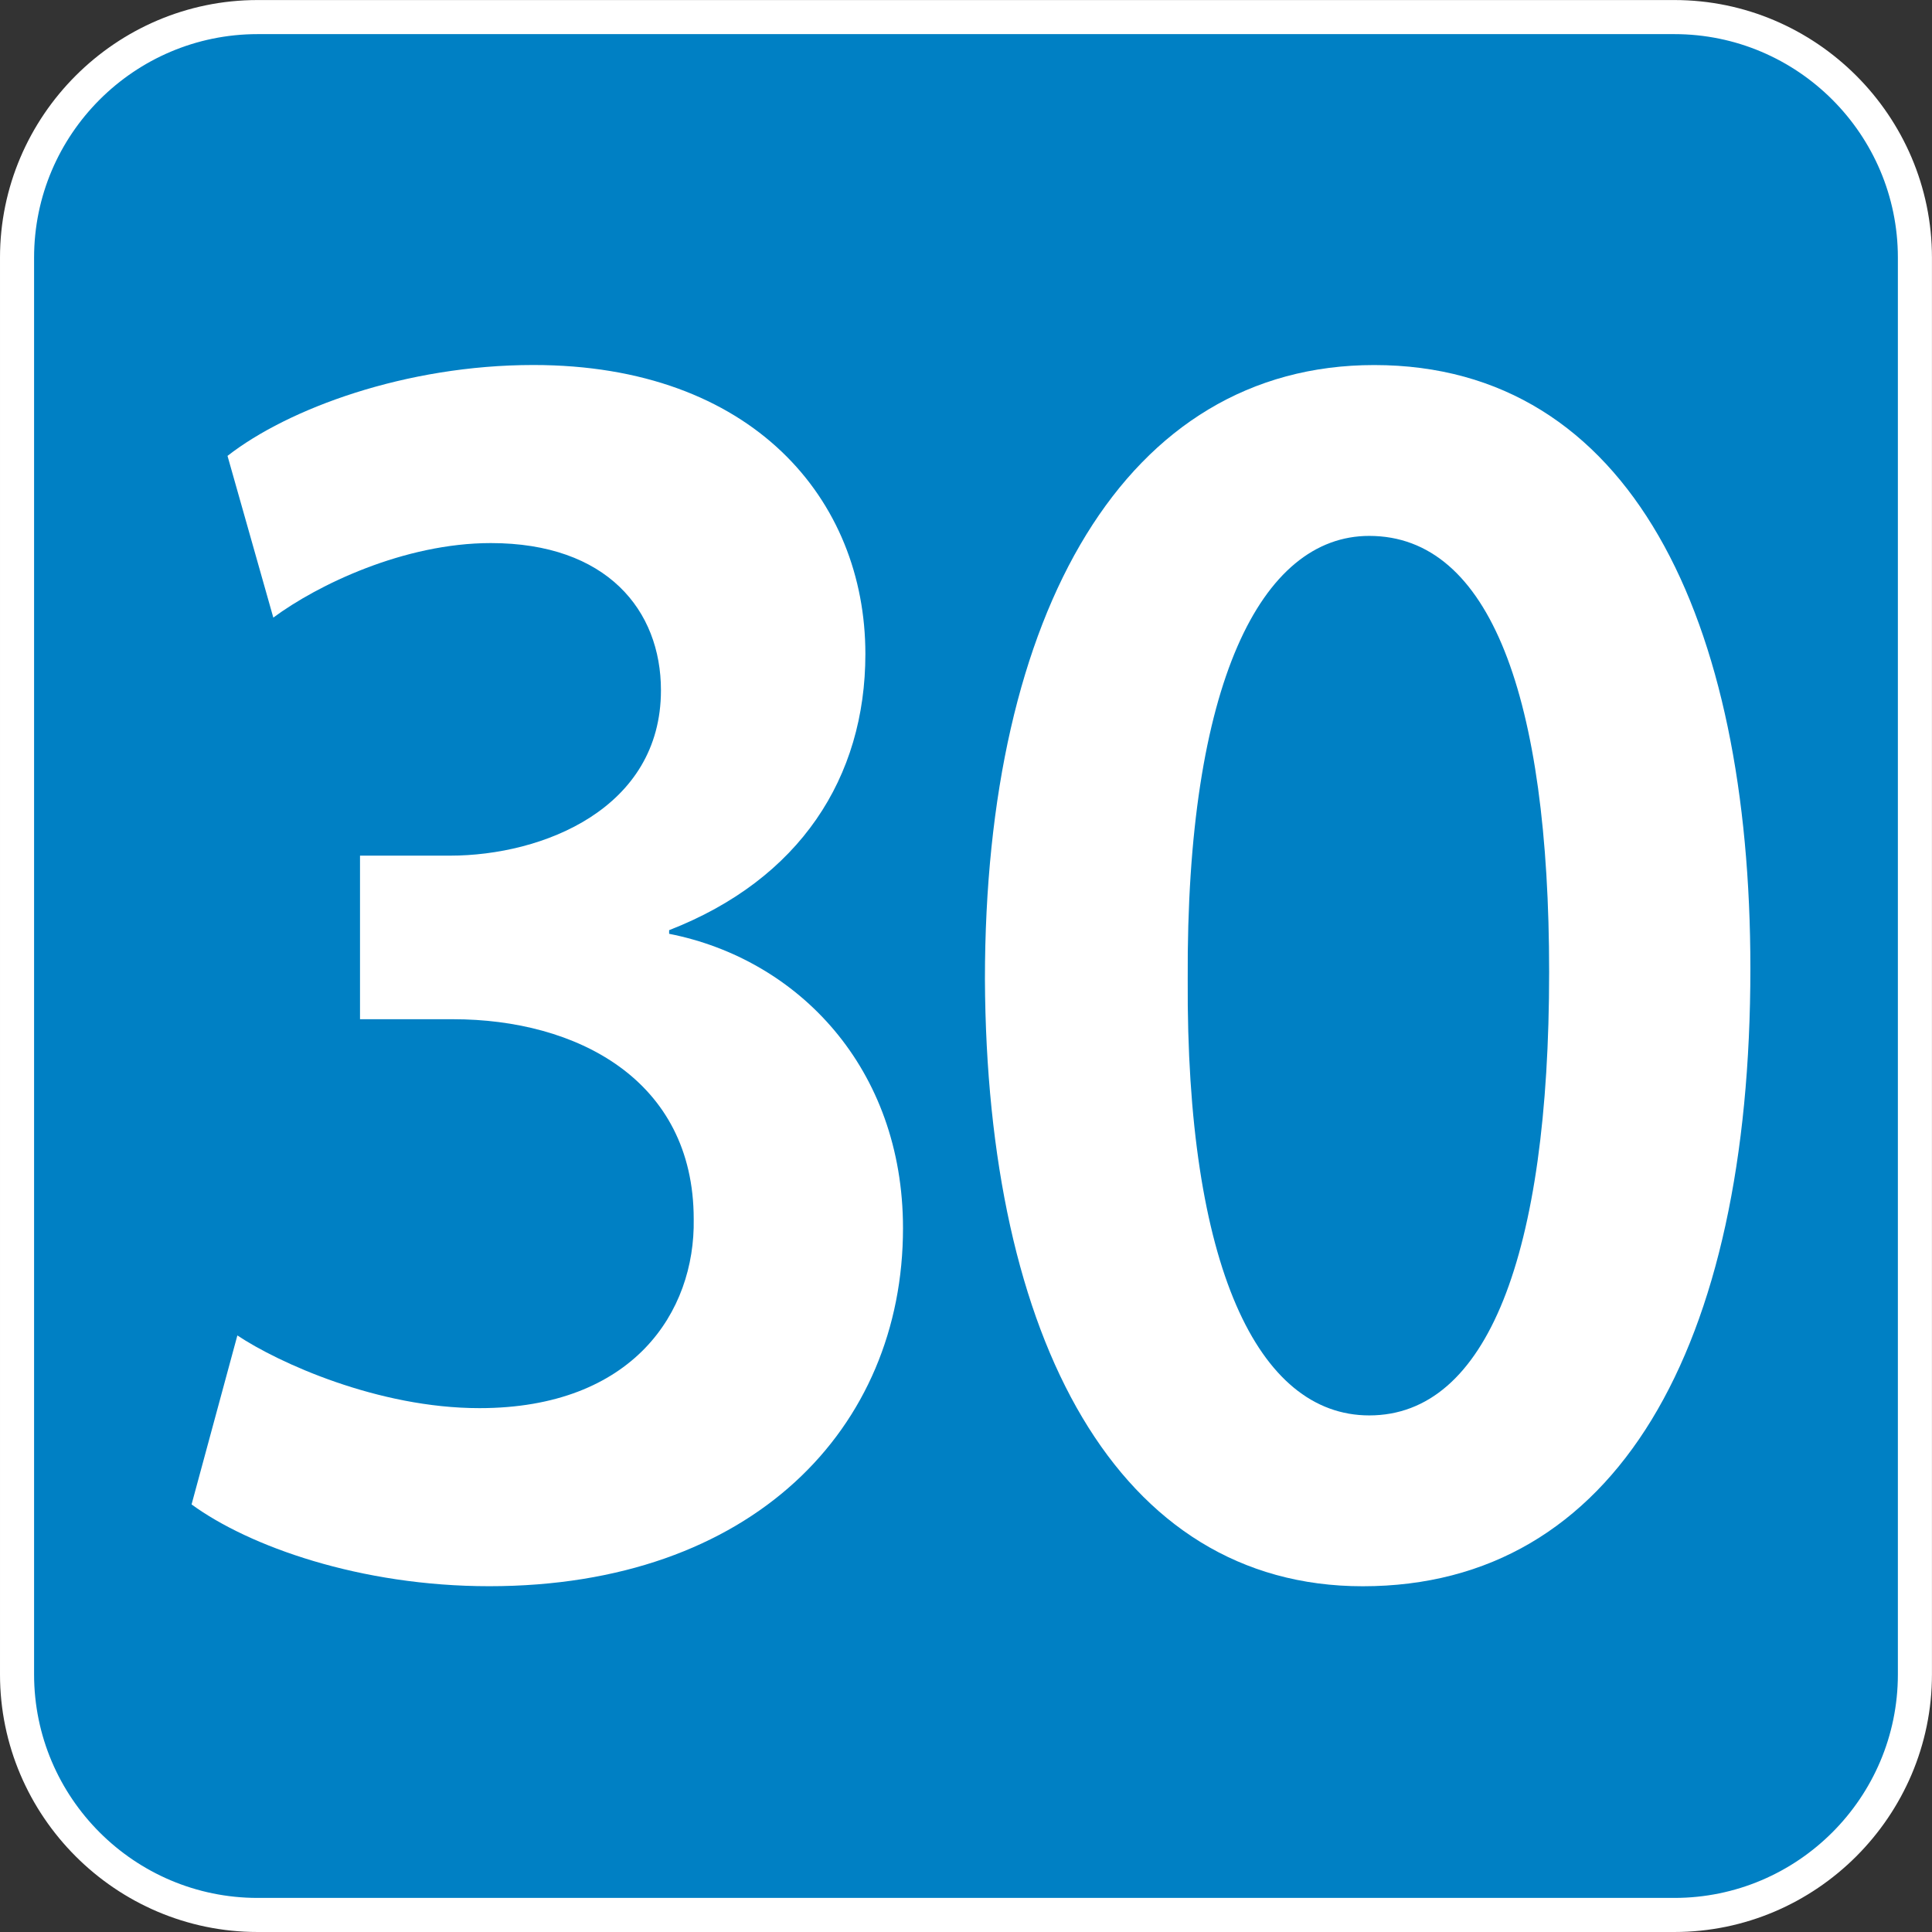 <svg version="1.1" xmlns="http://www.w3.org/2000/svg" xmlns:xlink="http://www.w3.org/1999/xlink"
     viewBox="0 0 64 64" xml:space="preserve"
     aria-labelledby="picto-30-title" role="img">
    <rect x="0" y="0" width="64" height="64" fill="#333333" stroke="none"/>
    <style>.picto-line-bg30{fill:#0080C4;}.picto-line-border30{fill:#FFFFFF;}.picto-line-text30{fill:#FFFFFF;}</style>
    <title id="picto-30-title">ligne 30</title>
    <symbol id="picto-30" viewBox="-21.259 -21.259 42.519 42.519">
        <g>
            <path class="picto-line-bg30 picto-line-bg" d="M-15.59-20.884c-2.919,0-5.294,2.375-5.294,5.294v31.18c0,2.919,2.375,5.294,5.294,5.294h31.18
                c2.919,0,5.294-2.375,5.294-5.294v-31.18c0-2.919-2.375-5.294-5.294-5.294H-15.59z"/>
            <path class="picto-line-border30 picto-line-border" d="M15.59,20.509c2.712,0,4.919-2.207,4.919-4.919v-31.18c0-2.712-2.207-4.919-4.919-4.919h-31.18
                c-2.712,0-4.919,2.207-4.919,4.919v31.18c0,2.712,2.207,4.919,4.919,4.919H15.59 M15.59,21.259h-31.18
                c-3.118,0-5.669-2.551-5.669-5.669v-31.18c0-3.118,2.551-5.669,5.669-5.669h31.18c3.118,0,5.669,2.551,5.669,5.669v31.18
                C21.259,18.708,18.708,21.259,15.59,21.259L15.59,21.259z"/>
        </g>
        <g>
            <path class="picto-line-text30 picto-line-text" d="M-16.035-8.13c0.9-0.6,3.096-1.6,5.327-1.6c3.384,0,4.751,2.12,4.716,4.16
                c0,3.079-2.592,4.399-5.292,4.399h-2.052v3.6h1.979c2.052,0,4.644,1.04,4.644,3.639c0,1.76-1.188,3.24-3.744,3.24
                c-1.908,0-3.815-0.92-4.787-1.64l-1.008,3.559c1.332,1.04,3.923,2,6.731,2c4.823,0,7.307-2.959,7.307-6.359
                c0-2.719-1.44-4.959-4.319-6.079v-0.08c2.844-0.56,5.147-2.959,5.147-6.479c0-4.399-3.312-7.879-9.106-7.879
                c-2.844,0-5.292,0.88-6.551,1.8L-16.035-8.13z"/>
            <path class="picto-line-text30 picto-line-text" d="M17.263-0.052c0-8.359-2.952-13.598-8.531-13.598c-5.399,0-8.279,5.439-8.315,13.358
                c0,8.079,3.096,13.518,8.567,13.518C14.635,13.226,17.263,7.627,17.263-0.052z M4.88-0.292C4.844-6.611,6.428-9.89,8.875-9.89
                c2.592,0,3.959,3.519,3.959,9.758c0,6.039-1.295,9.598-3.959,9.598C6.5,9.466,4.844,6.227,4.88-0.292z"/>
        </g>
    </symbol>
    <use xlink:href="#picto-30" width="64" height="64" x="-32" y="-32" transform="matrix(1 0 0 -1 32 32)"/>
</svg>
